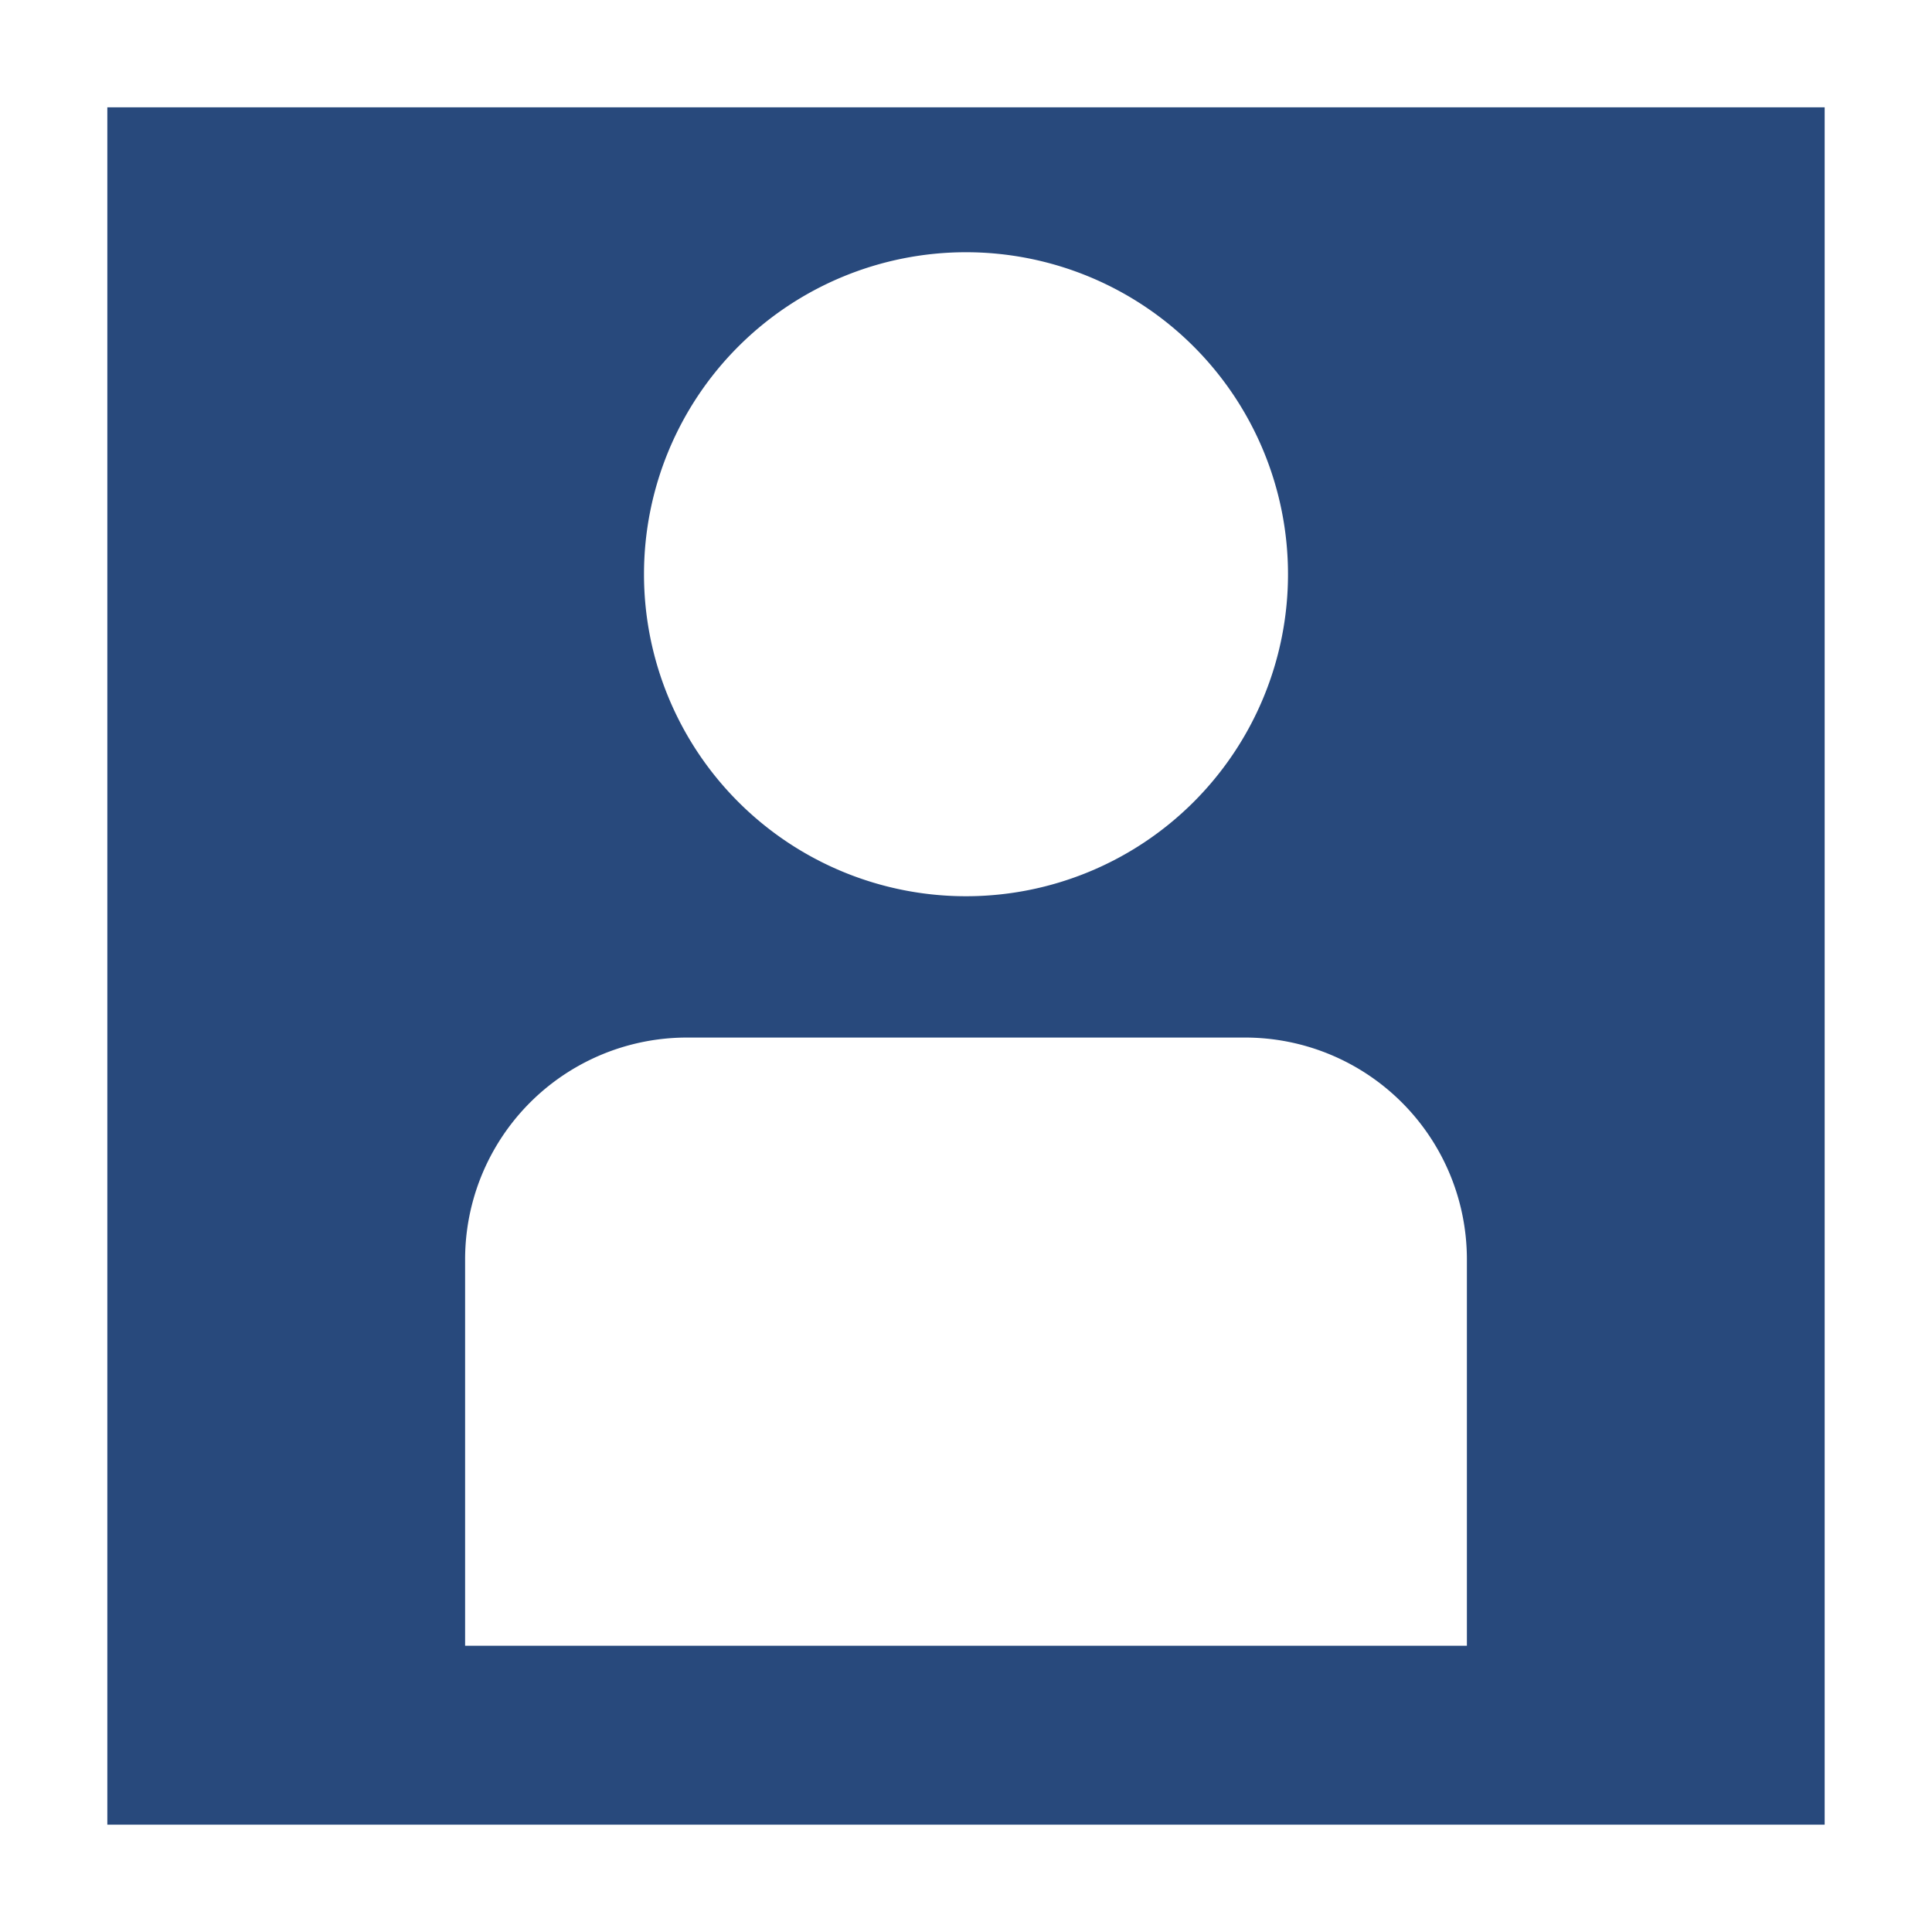 <svg width="16" height="16" xmlns="http://www.w3.org/2000/svg" viewBox="0 0 54 54"><path d="M4.5 49.5v-45h45v45Zm14.71-22a7.71 7.71 0 0 0-7.71 7.7v12.3h31V35.22a7.71 7.71 0 0 0-7.7-7.7ZM27 5.55A10.5 10.5 0 1 0 37.5 16 10.5 10.5 0 0 0 27 5.55Z" fill="#28497c"/><path d="M48 6v42h-4V35.22A9.21 9.21 0 0 0 34.8 26h-1.13a12 12 0 0 0-.11-20H48M20.44 6a12 12 0 0 0-.11 20h-1.12A9.21 9.21 0 0 0 10 35.22V48H6V6h14.44M51 3H3v48h48V3ZM27 25.05a9 9 0 1 1 9-9 9 9 0 0 1-9 9ZM13 46V35.22A6.2 6.2 0 0 1 19.21 29H34.8a6.2 6.2 0 0 1 6.2 6.2V46Z" fill="#28497c"/></svg>